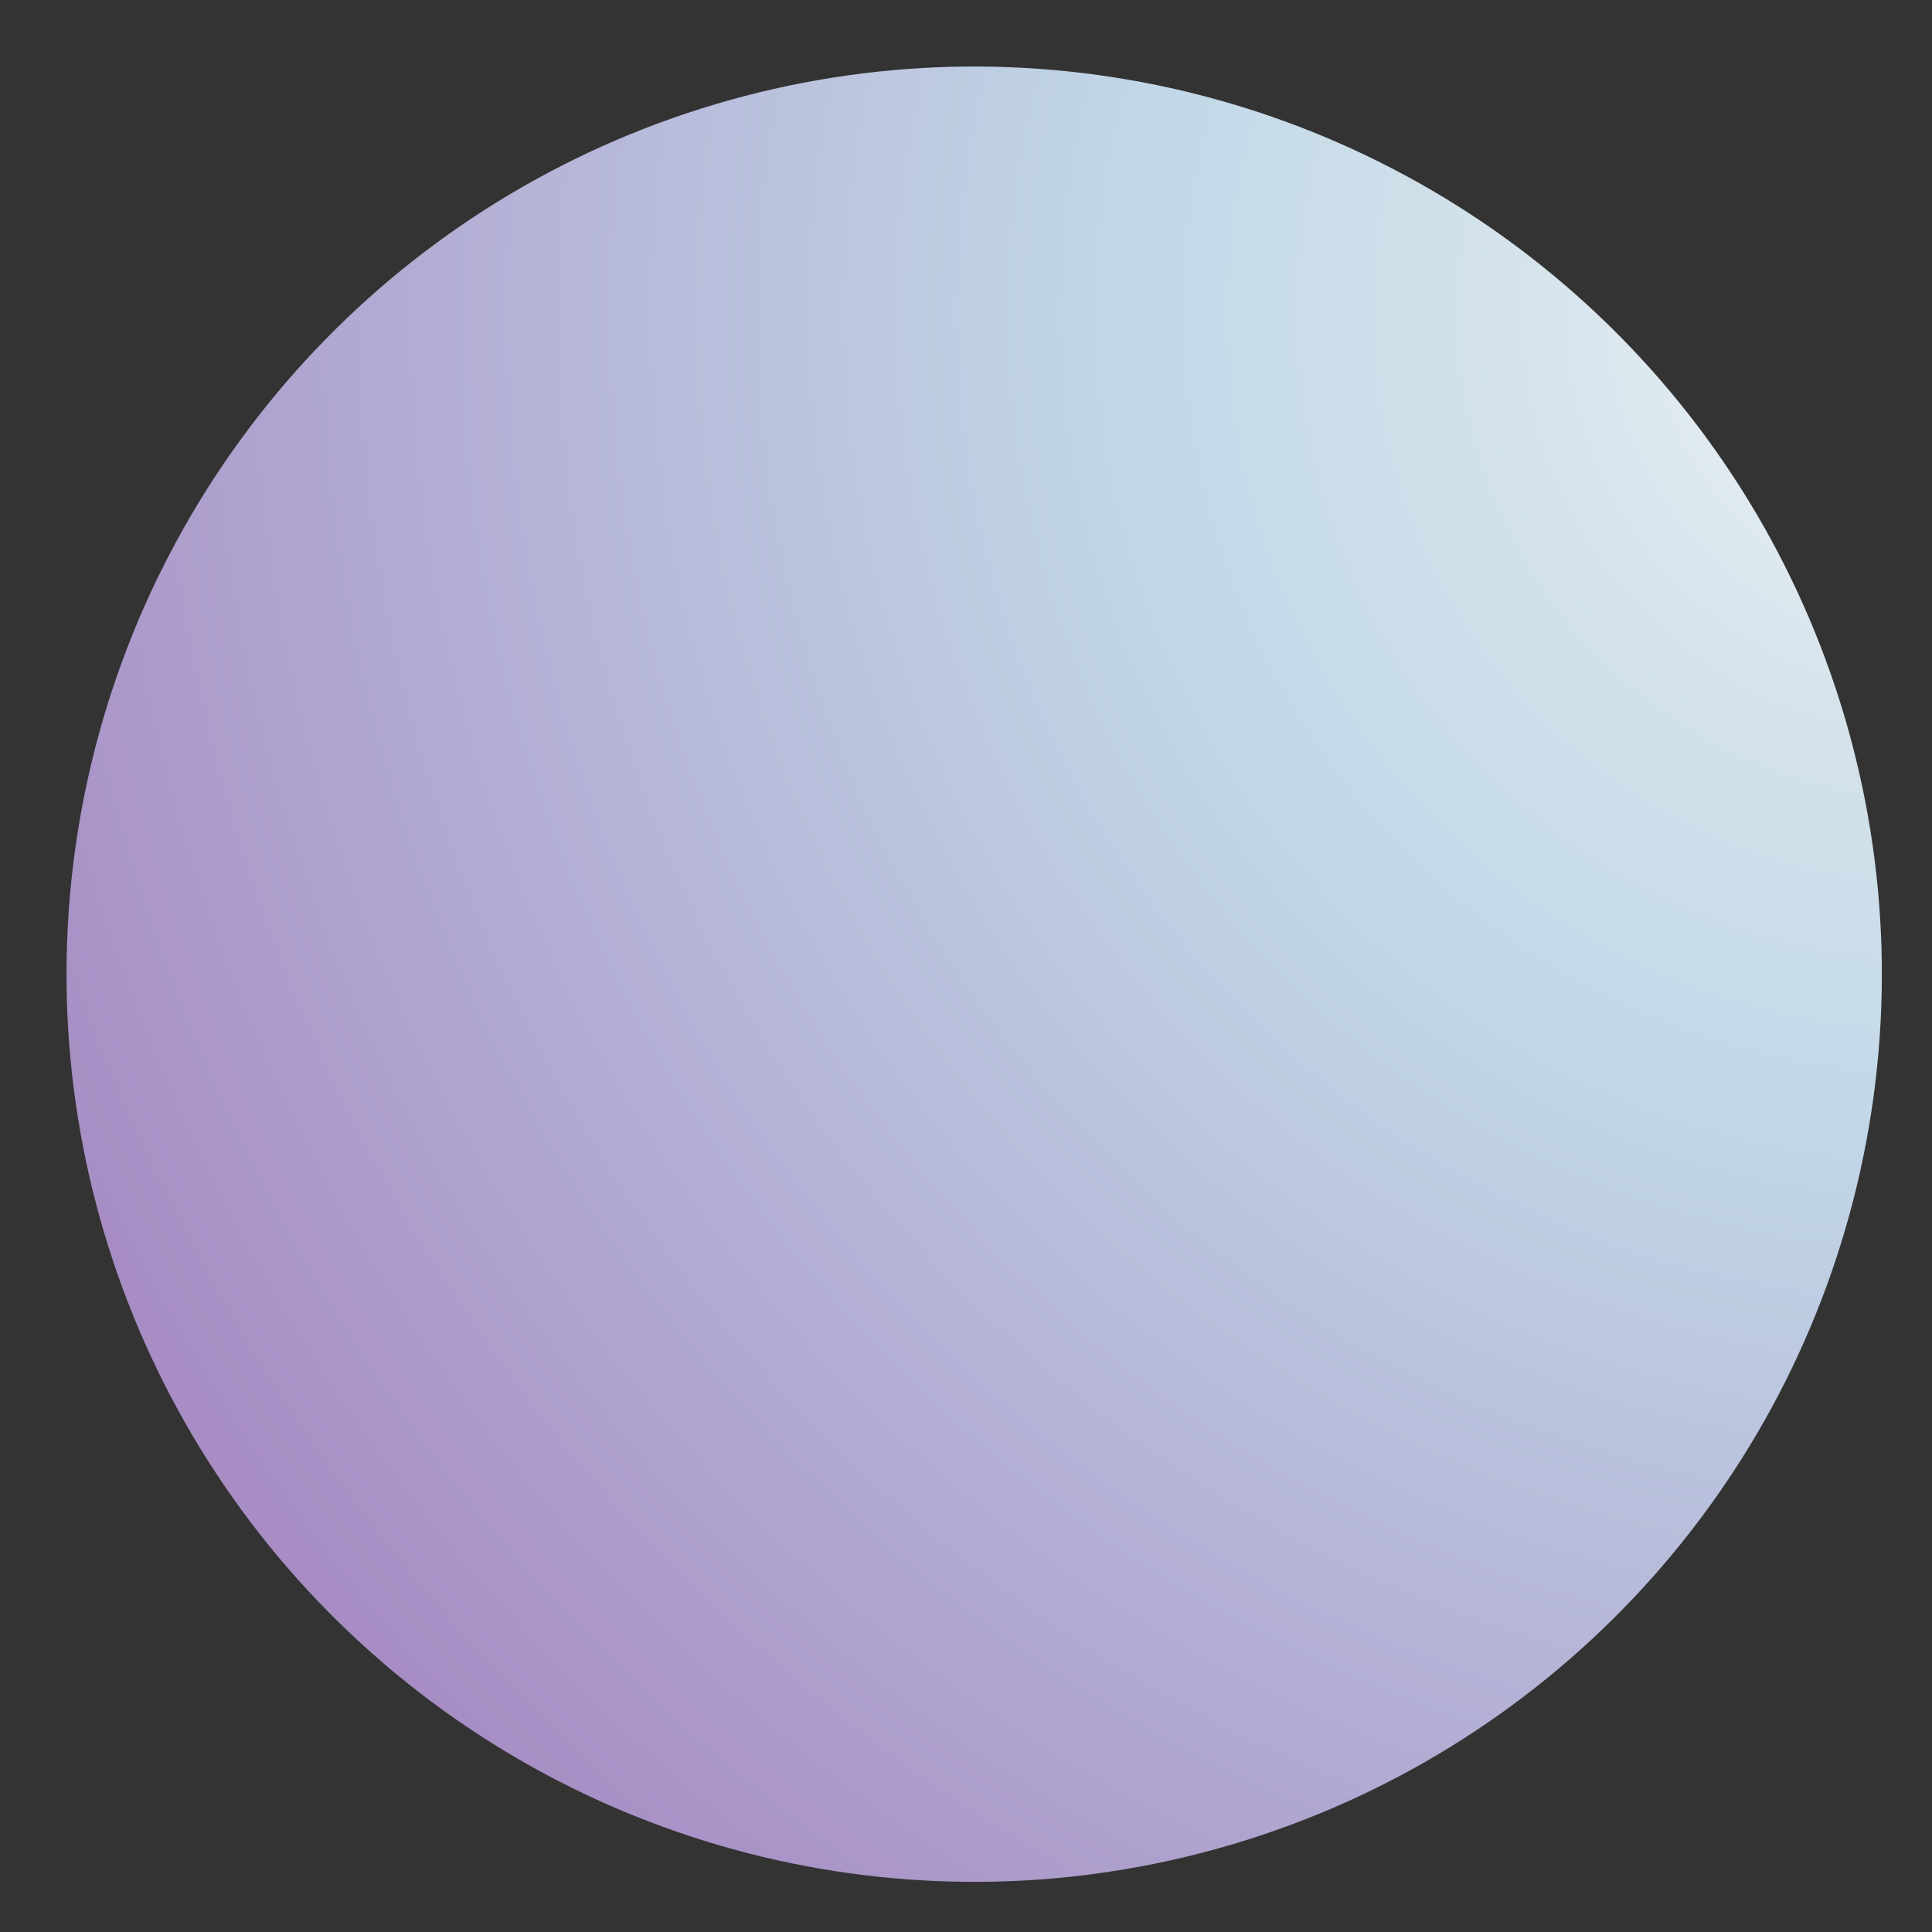 <?xml version="1.0" encoding="UTF-8"?> <svg xmlns="http://www.w3.org/2000/svg" width="25" height="25" viewBox="0 0 25 25" fill="none"><rect x="0" y="0" width="25" height="25" fill="#333333" stroke="none"/> <circle cx="12.606" cy="12.606" r="11.745" transform="rotate(73.434 12.606 12.606)" fill="url(#paint0_radial_64_222)"></circle> <defs> <radialGradient id="paint0_radial_64_222" cx="0" cy="0" r="1" gradientUnits="userSpaceOnUse" gradientTransform="translate(7.995 -1.894) rotate(80.035) scale(26.647)"> <stop stop-color="#F5F7FA"></stop> <stop offset="0.201" stop-color="#D5E3EB"></stop> <stop offset="0.395" stop-color="#C2D8E8"></stop> <stop offset="1" stop-color="#A78DC4"></stop> </radialGradient> </defs> </svg> 